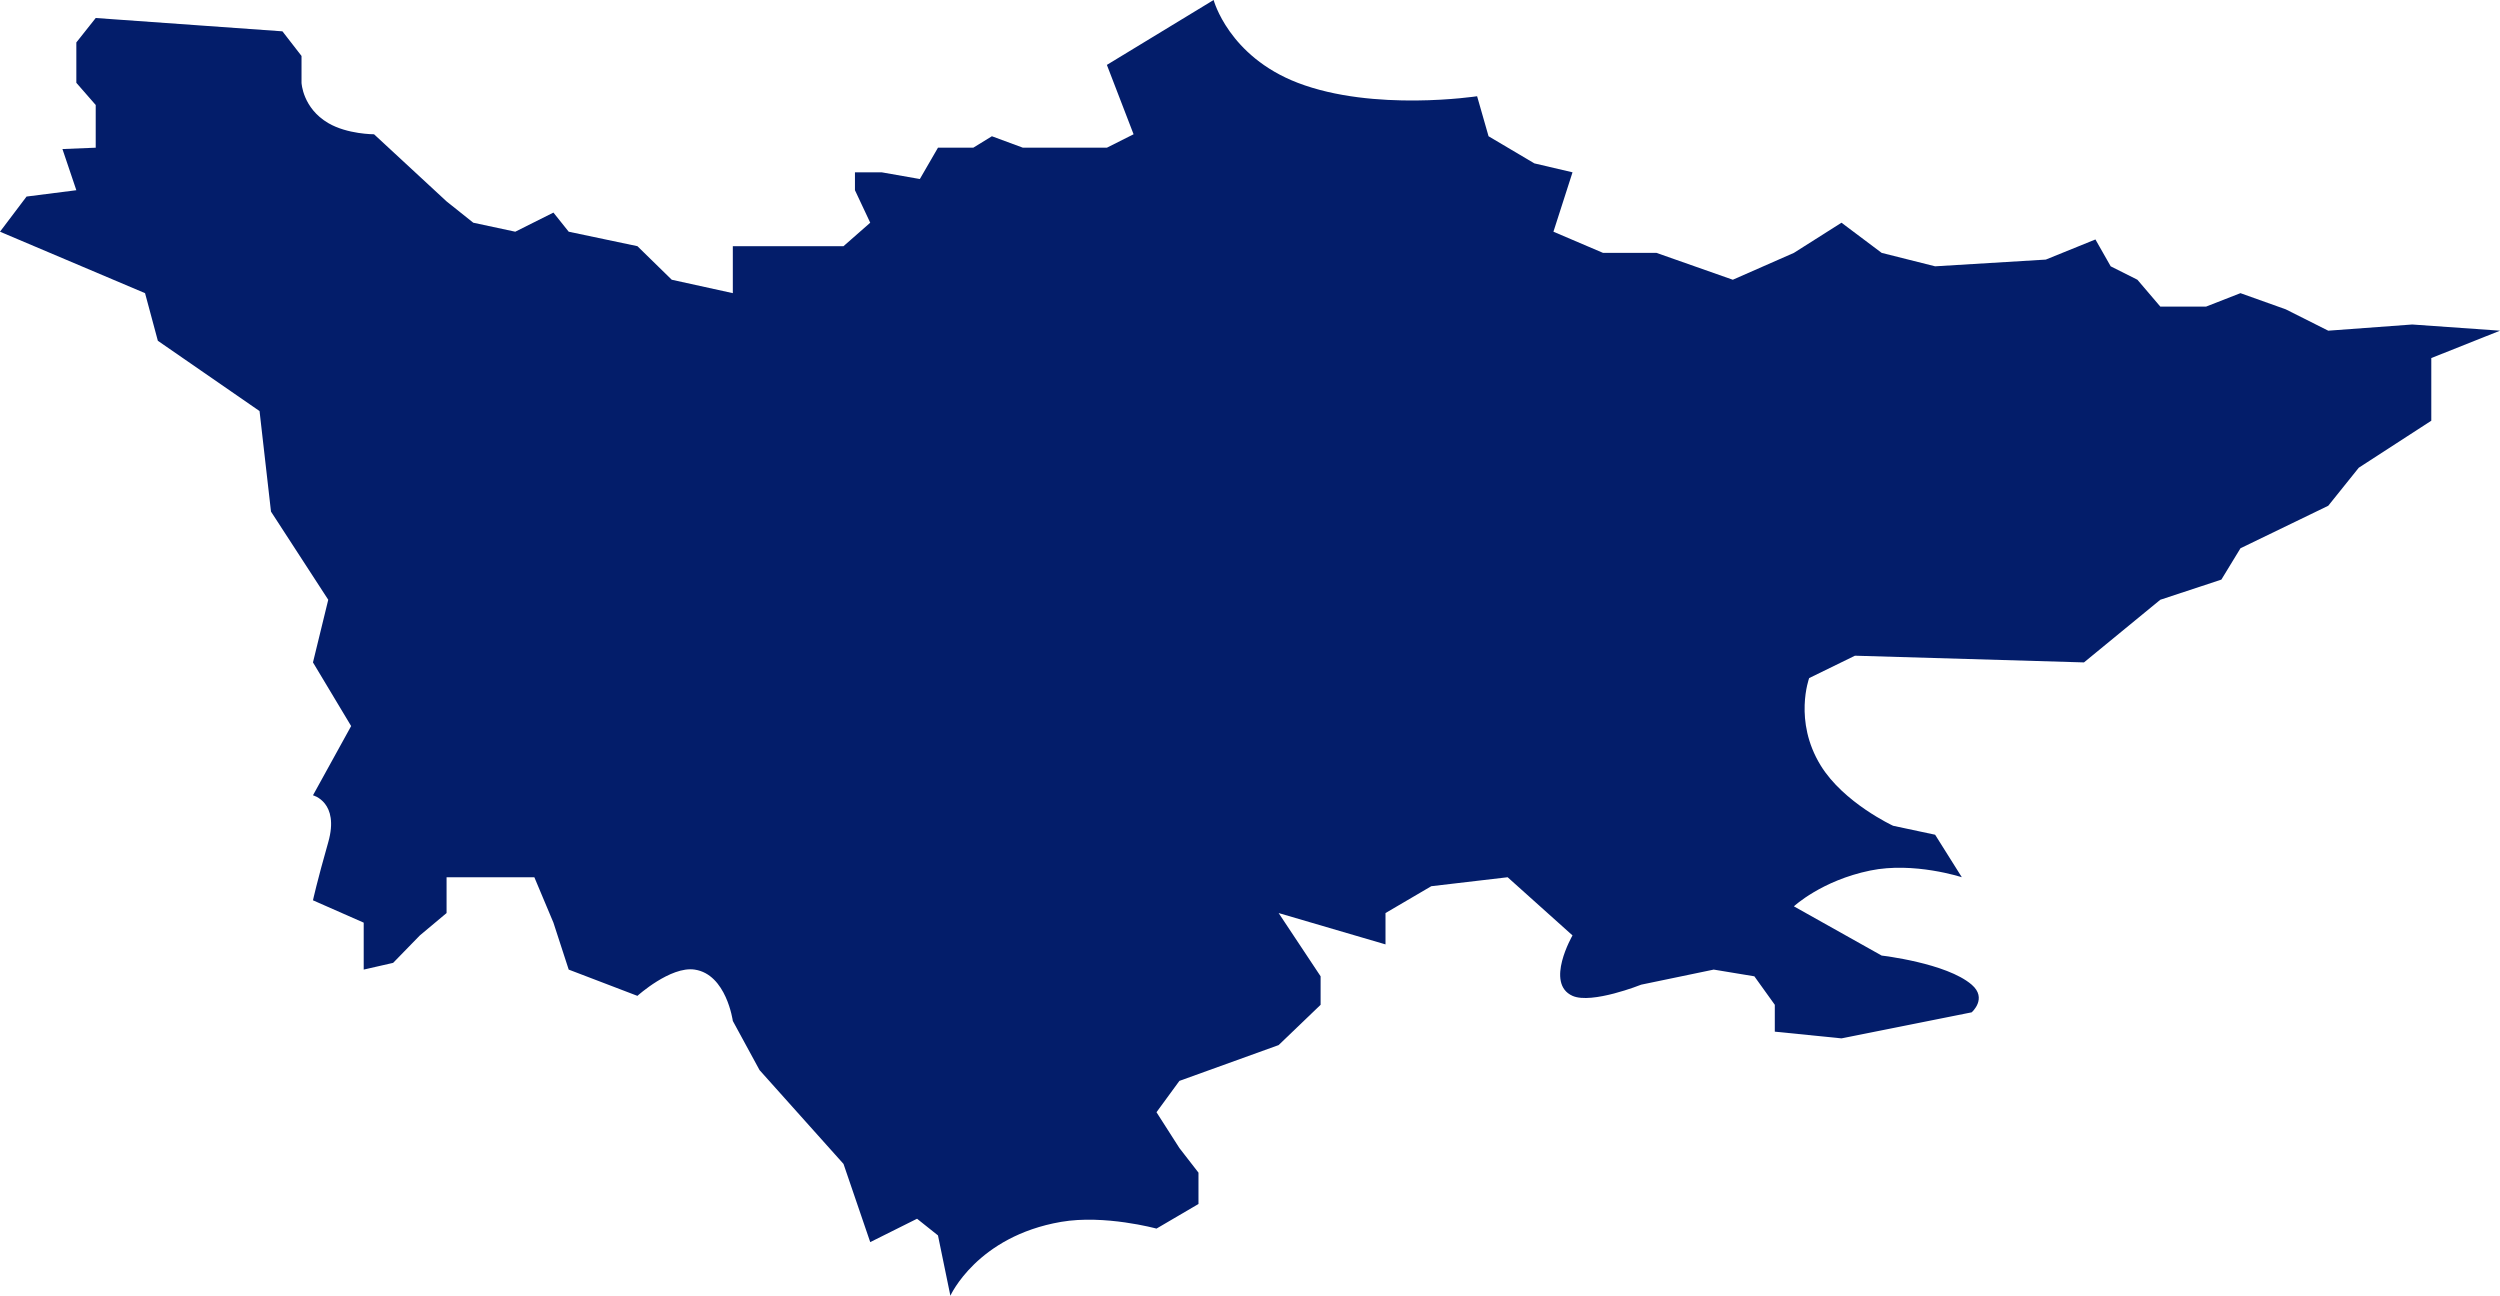 ﻿<?xml version="1.0" encoding="utf-8"?>
<svg version="1.1" xmlns:xlink="http://www.w3.org/1999/xlink" width="164px" height="85px" xmlns="http://www.w3.org/2000/svg">
  <g transform="matrix(1 0 0 1 -387 -204 )">
    <path d="M 5.008 2.784  L 6.279 1.181  L 18.528 2.055  L 19.78 3.67  L 19.78 5.432  C 19.78 5.432  19.85 7.088  21.533 8.074  C 22.795 8.814  24.537 8.808  24.537 8.808  L 29.295 13.212  L 31.047 14.61  L 33.802 15.2  L 36.305 13.946  L 37.307 15.2  L 41.814 16.149  L 44.067 18.351  L 48.073 19.231  L 48.073 16.149  L 55.334 16.149  C 55.334 16.149  56.503 15.123  57.087 14.61  C 56.753 13.899  56.085 12.478  56.085 12.478  L 56.085 11.304  L 57.838 11.304  L 60.342 11.744  L 61.531 9.689  L 63.847 9.689  L 65.069 8.938  L 67.102 9.689  L 72.611 9.689  L 74.363 8.808  L 72.611 4.257  L 79.614 0  C 79.614 0  80.591 3.687  85.13 5.432  C 90.124 7.352  96.898 6.313  96.898 6.313  L 97.649 8.938  L 100.653 10.717  L 103.157 11.304  L 101.905 15.2  L 105.16 16.589  L 108.666 16.589  L 113.673 18.351  C 113.673 18.351  116.344 17.176  117.679 16.589  C 118.72 15.929  120.802 14.61  120.802 14.61  C 120.802 14.61  122.56 15.929  123.438 16.589  C 124.607 16.883  126.944 17.47  126.944 17.47  L 134.205 17.029  L 137.46 15.708  L 138.461 17.47  L 140.214 18.351  L 141.716 20.112  L 144.721 20.112  L 146.974 19.231  L 149.945 20.292  L 152.733 21.693  L 158.241 21.287  L 164 21.693  L 159.493 23.489  L 159.493 27.599  L 154.736 30.682  L 152.733 33.178  L 146.974 35.967  L 145.722 38.022  L 141.716 39.344  L 136.708 43.454  L 121.685 43.014  L 118.681 44.482  C 118.681 44.482  117.644 47.289  119.432 50.207  C 120.942 52.67  124.189 54.171  124.189 54.171  L 126.944 54.758  L 128.696 57.547  C 128.696 57.547  125.559 56.516  122.687 57.107  C 119.489 57.765  117.679 59.456  117.679 59.456  L 123.438 62.686  C 123.438 62.686  127.689 63.172  129.342 64.594  C 130.391 65.498  129.342 66.409  129.342 66.409  C 129.342 66.409  123.649 67.548  120.802 68.117  C 119.344 67.971  116.427 67.677  116.427 67.677  L 116.427 65.915  L 115.086 64.046  L 112.421 63.605  L 107.664 64.594  C 107.664 64.594  104.419 65.891  103.157 65.328  C 101.333 64.515  103.157 61.364  103.157 61.364  L 98.901 57.547  L 93.893 58.135  L 90.889 59.896  L 90.889 61.952  L 83.878 59.896  L 86.632 64.046  L 86.632 65.915  L 83.878 68.558  L 77.368 70.907  L 75.866 72.962  L 77.368 75.311  L 78.62 76.926  L 78.62 78.981  L 75.866 80.596  C 75.866 80.596  72.46 79.663  69.606 80.155  C 64.085 81.109  62.345 85  62.345 85  L 61.531 81.043  L 60.159 79.949  L 57.087 81.483  L 55.334 76.353  L 49.826 70.198  L 48.073 66.974  C 48.073 66.974  47.654 63.913  45.569 63.605  C 43.985 63.37  41.814 65.328  41.814 65.328  L 37.307 63.605  L 36.305 60.526  L 35.053 57.547  L 29.295 57.547  L 29.295 59.896  L 27.542 61.364  L 25.789 63.164  L 23.859 63.605  L 23.859 60.526  L 20.531 59.06  C 20.531 59.06  20.782 57.888  21.533 55.25  C 22.284 52.612  20.531 52.172  20.531 52.172  L 23.035 47.629  L 20.531 43.454  L 21.533 39.344  L 17.777 33.56  L 17.026 26.966  L 10.355 22.355  L 9.515 19.231  L 0 15.2  L 1.742 12.894  L 5.008 12.478  L 4.096 9.777  L 6.279 9.689  L 6.279 6.888  L 5.008 5.432  L 5.008 2.784  Z " fill-rule="nonzero" fill="#031d6a" stroke="none" transform="matrix(1 0 0 1 387 204 )" />
  </g>
</svg>